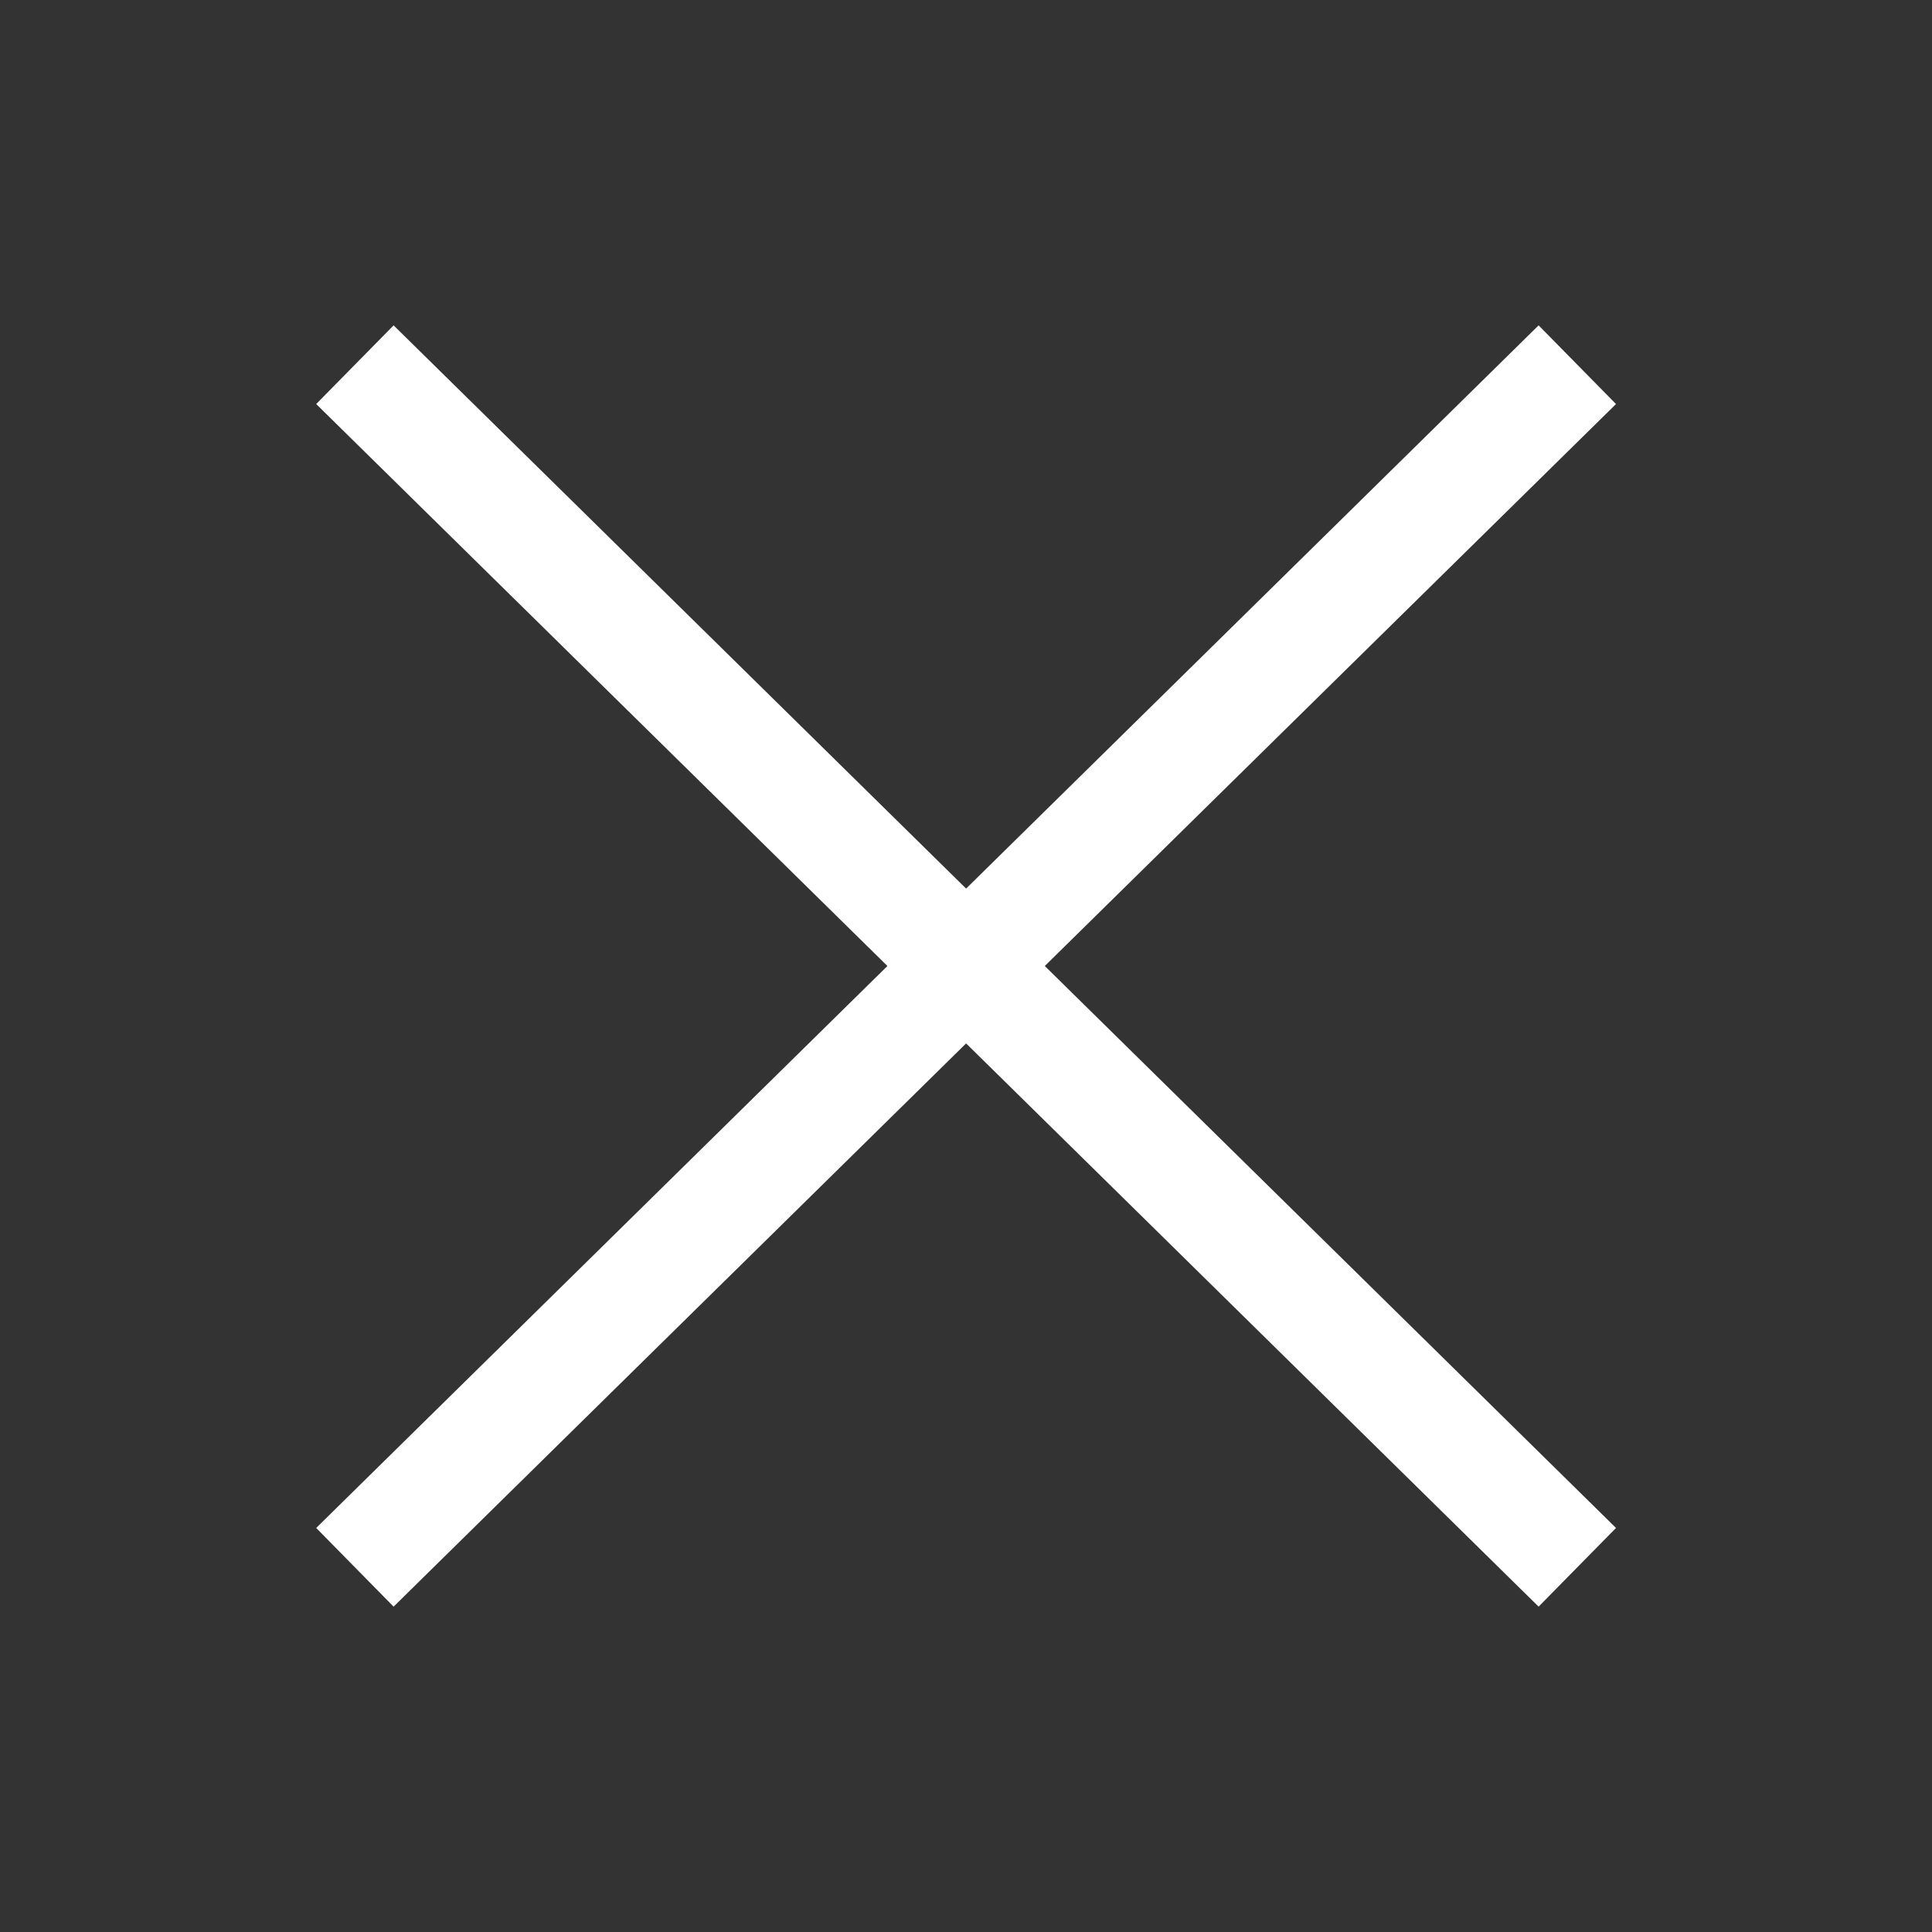 <?xml version="1.0" encoding="UTF-8" standalone="no"?>
<svg
   xmlns:dc="http://purl.org/dc/elements/1.1/"
   xmlns:cc="http://creativecommons.org/ns#"
   xmlns:rdf="http://www.w3.org/1999/02/22-rdf-syntax-ns#"
   xmlns:svg="http://www.w3.org/2000/svg"
   xmlns="http://www.w3.org/2000/svg"
   id="svg1894"
   version="1.1"
   viewBox="0 0 9.26 9.26"
   height="35"
   width="35">
  <rect x="0" y="0" width="9.26" height="9.26" fill="#333333" stroke="none"/>
  <defs
     id="defs1888" />
  <g
     style="display:inline;opacity:0.208"
     transform="translate(0,-287.74)"
     id="layer1" />
  <g
     id="layer4">
    <path
       id="path2514"
       d="M 1.701,7.512 7.56,1.748"
       style="fill:none;stroke:#ffffff;stroke-width:0.529;stroke-linecap:butt;stroke-linejoin:miter;stroke-opacity:1;stroke-miterlimit:4;stroke-dasharray:none" />
    <path
       id="path2514-0"
       d="M 7.56,7.512 1.701,1.748"
       style="fill:none;stroke:#ffffff;stroke-width:0.529;stroke-linecap:butt;stroke-linejoin:miter;stroke-opacity:1;stroke-miterlimit:4;stroke-dasharray:none" />
  </g>
  <g
     style="display:none"
     id="layer2">
    <circle
       r="2.895"
       cy="291.826"
       cx="3.898"
       id="path2459"
       style="opacity:1;fill:none;fill-opacity:1;stroke:#ffffff;stroke-width:0.529;stroke-linecap:round;stroke-linejoin:round;stroke-miterlimit:4;stroke-dasharray:none;stroke-opacity:1"
       transform="translate(0,-287.74)" />
    <path
       id="path2463"
       d="M 8.363,296.268 5.953,293.953"
       style="opacity:1;fill:none;stroke:#ffffff;stroke-width:0.529;stroke-linecap:butt;stroke-linejoin:miter;stroke-miterlimit:4;stroke-dasharray:none;stroke-opacity:1"
       transform="translate(0,-287.74)" />
  </g>
  <g
     style="display:none"
     id="layer3">
    <path
       id="path2468"
       d="M 0.425,1.654 H 8.835"
       style="fill:none;stroke:#ffffff;stroke-width:0.529;stroke-linecap:butt;stroke-linejoin:miter;stroke-miterlimit:4;stroke-dasharray:none;stroke-opacity:1" />
    <path
       id="path2468-5"
       d="M 0.425,4.536 H 8.835"
       style="fill:none;stroke:#ffffff;stroke-width:0.529;stroke-linecap:butt;stroke-linejoin:miter;stroke-miterlimit:4;stroke-dasharray:none;stroke-opacity:1" />
    <path
       id="path2468-9"
       d="M 0.425,7.512 H 8.835"
       style="fill:none;stroke:#ffffff;stroke-width:0.529;stroke-linecap:butt;stroke-linejoin:miter;stroke-miterlimit:4;stroke-dasharray:none;stroke-opacity:1" />
  </g>
</svg>
